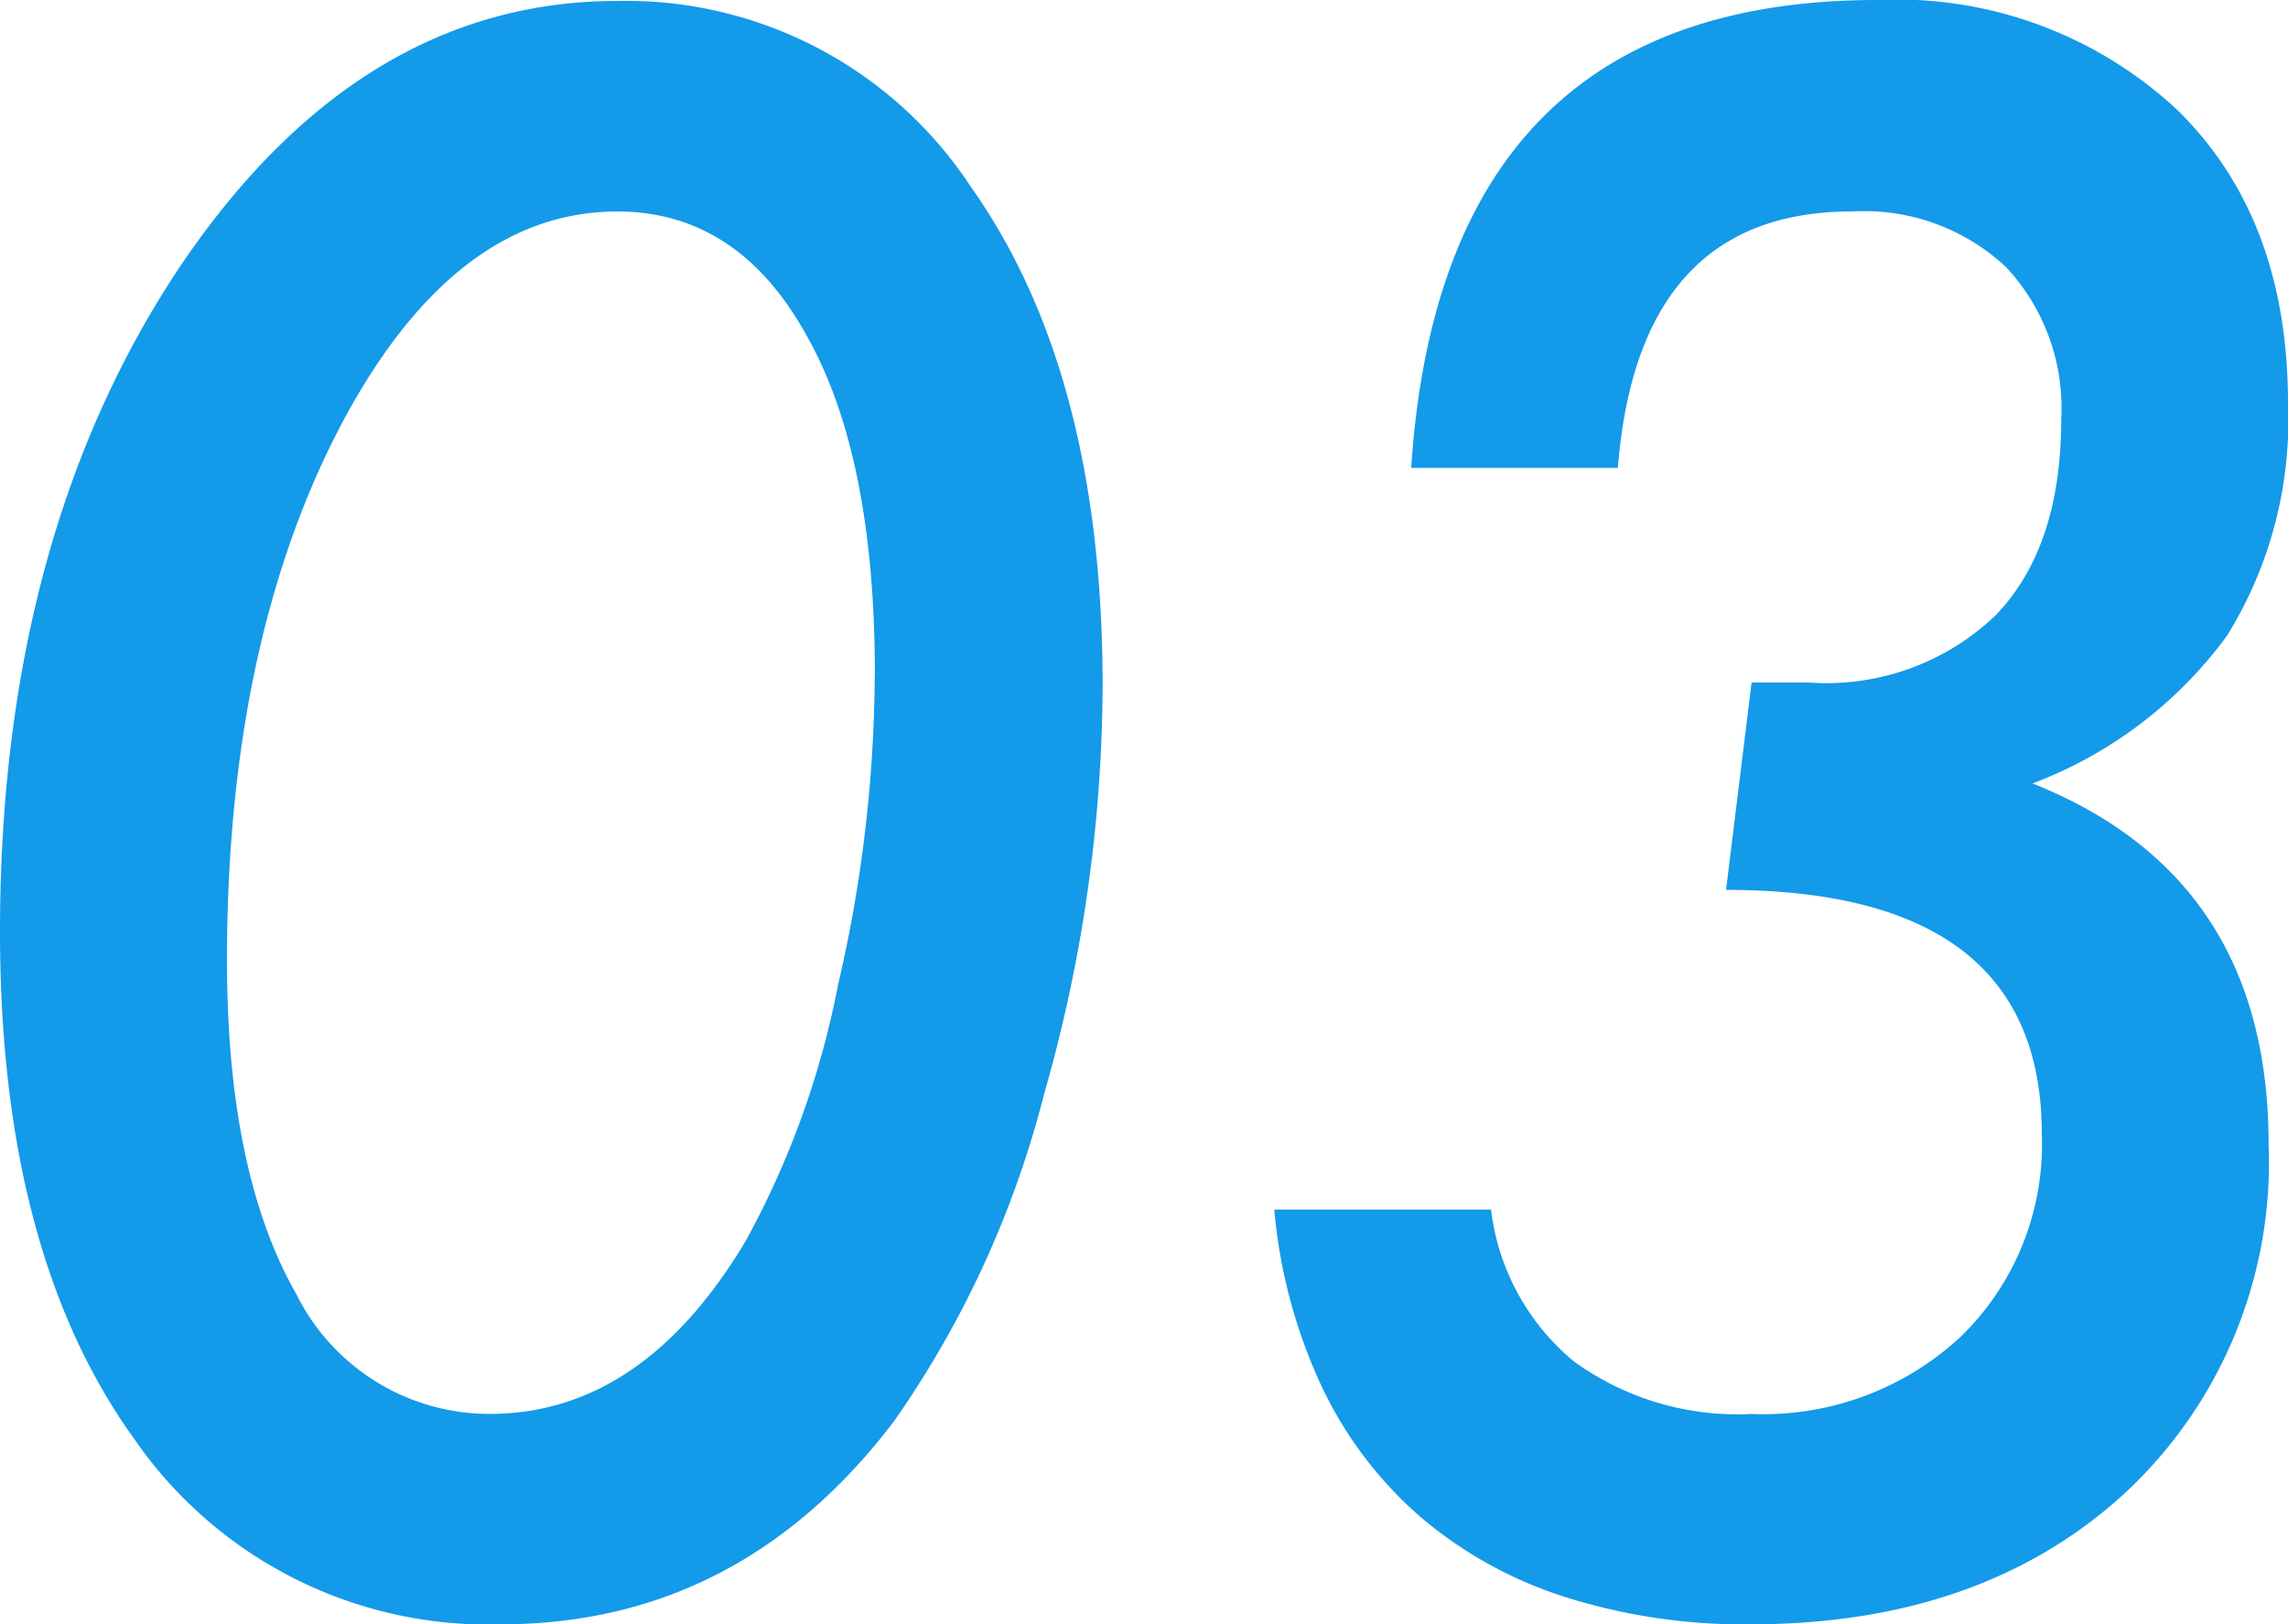 <svg xmlns="http://www.w3.org/2000/svg" width="74.342" height="52.793" viewBox="0 0 74.342 52.793"><path d="M39.744-29.783a48.62,48.62,0,0,1-1.893,13.248A32.506,32.506,0,0,1,32.971-5.877Q27.957.73,20.188.73A13.953,13.953,0,0,1,8.268-5.312q-4.35-6.043-4.35-16.469Q3.918-34.564,9.7-43.3q5.844-8.732,14.277-8.732a13.4,13.4,0,0,1,11.488,6.043Q39.744-39.943,39.744-29.783Zm-7.4-.365q0-7.105-2.225-11.023-2.225-4.018-6.143-4.018-5.346,0-9.031,7.039-3.652,7.039-3.652,17.3,0,6.906,2.258,10.857a7.008,7.008,0,0,0,6.275,3.885q4.98,0,8.334-5.645a28.5,28.5,0,0,0,2.988-8.3A45.117,45.117,0,0,0,32.34-30.148Zm12.982,17.4h7.039a7.583,7.583,0,0,0,2.689,4.931,9.044,9.044,0,0,0,5.777,1.71,9.409,9.409,0,0,0,6.807-2.523,8.711,8.711,0,0,0,2.623-6.574q0-7.936-10.26-7.936l.83-6.74h1.859a7.952,7.952,0,0,0,6.06-2.175q2.142-2.208,2.142-6.392A6.7,6.7,0,0,0,69.1-43.38a6.742,6.742,0,0,0-5.014-1.81q-6.939,0-7.6,8.334H49.771q1-15.207,15.141-15.207a13.356,13.356,0,0,1,9.729,3.553q3.619,3.52,3.619,9.563a13.3,13.3,0,0,1-1.976,7.537A13.889,13.889,0,0,1,69.959-26.6q7.67,3.055,7.67,11.721A14.664,14.664,0,0,1,72.98-3.553Q68.332.73,60.795.73a19.2,19.2,0,0,1-6.06-.9,13.592,13.592,0,0,1-4.682-2.606,12.953,12.953,0,0,1-3.187-4.217A17.149,17.149,0,0,1,45.322-12.75Z" transform="translate(-3.918 52.063)" fill="#139ae9"/></svg>